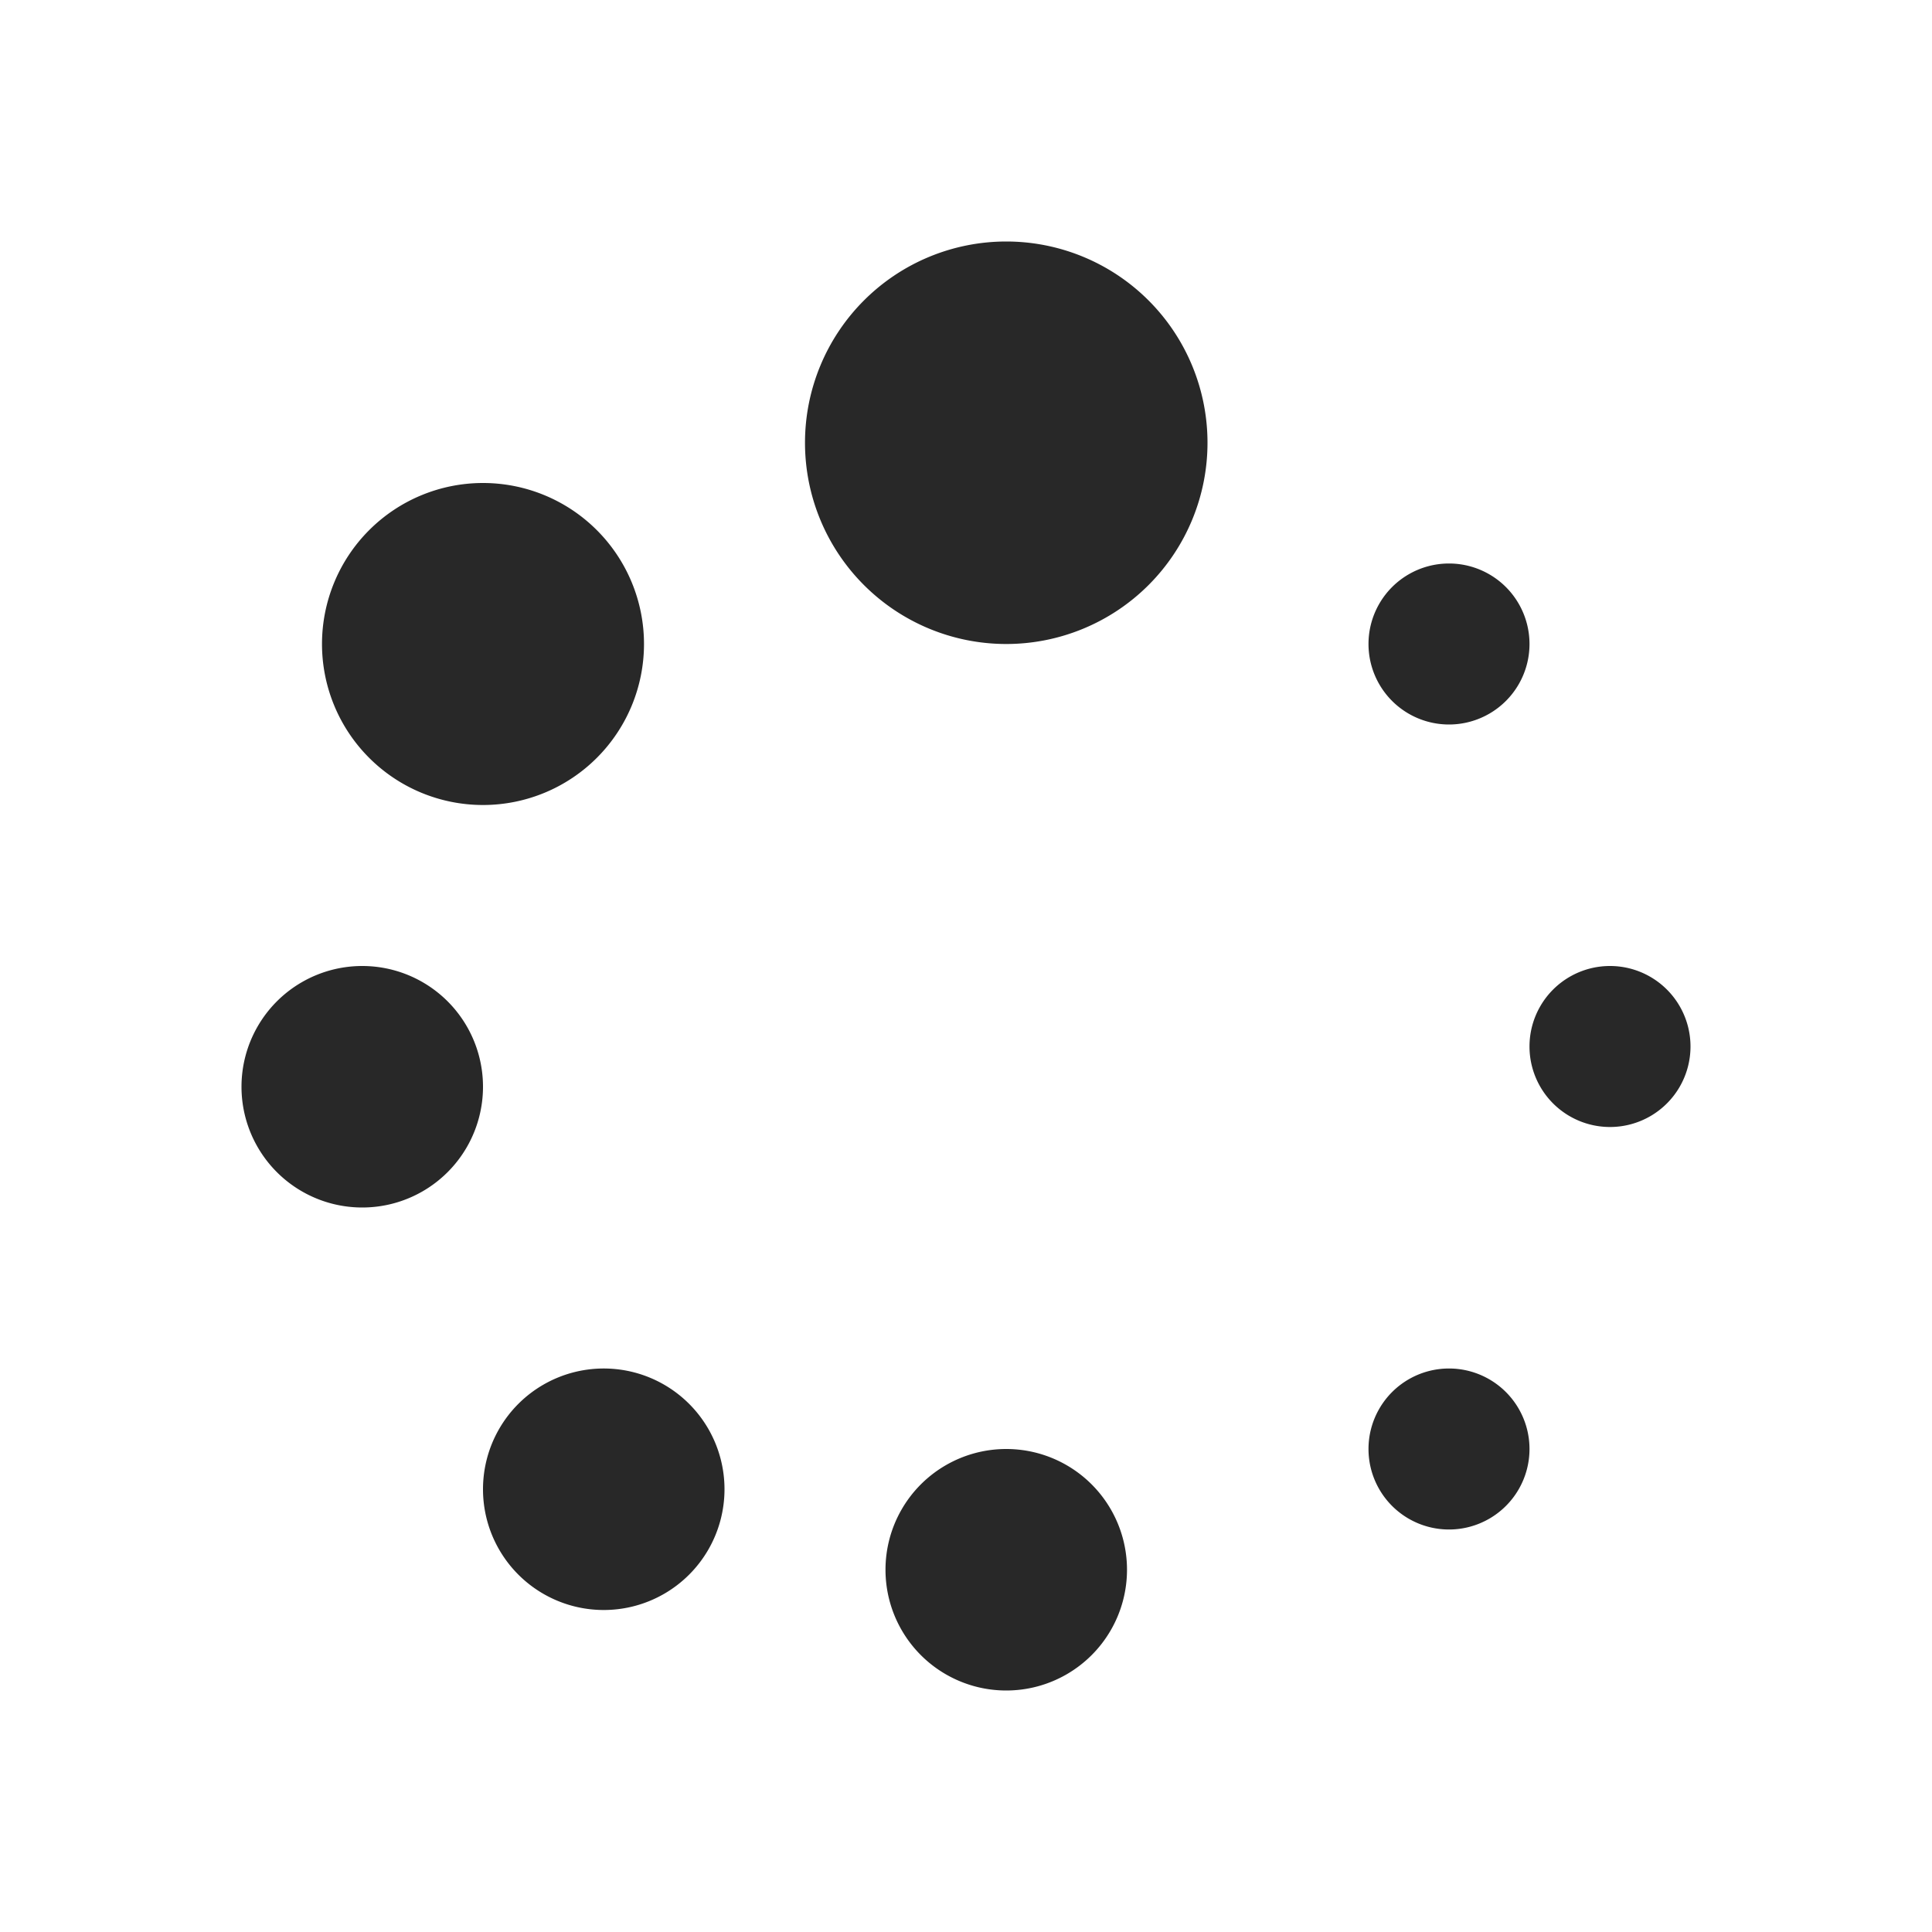 <svg xmlns="http://www.w3.org/2000/svg" viewBox="0 0 24 24"><path d="M12.5 3a2.5 2.5 0 1 0 0 5 2.5 2.5 0 0 0 0-5zM6 6a2 2 0 1 0 0 4 2 2 0 0 0 0-4zm12 1a1 1 0 1 0 0 2 1 1 0 0 0 0-2zM4.5 12a1.5 1.5 0 1 0 0 3 1.5 1.5 0 0 0 0-3zM20 12a1 1 0 1 0 0 2 1 1 0 0 0 0-2zM7.5 17a1.5 1.5 0 1 0 0 3 1.5 1.5 0 0 0 0-3zM18 17a1 1 0 1 0 0 2 1 1 0 0 0 0-2zm-5.5 1a1.5 1.5 0 1 0 0 3 1.5 1.5 0 0 0 0-3z" fill="#282828"/></svg>